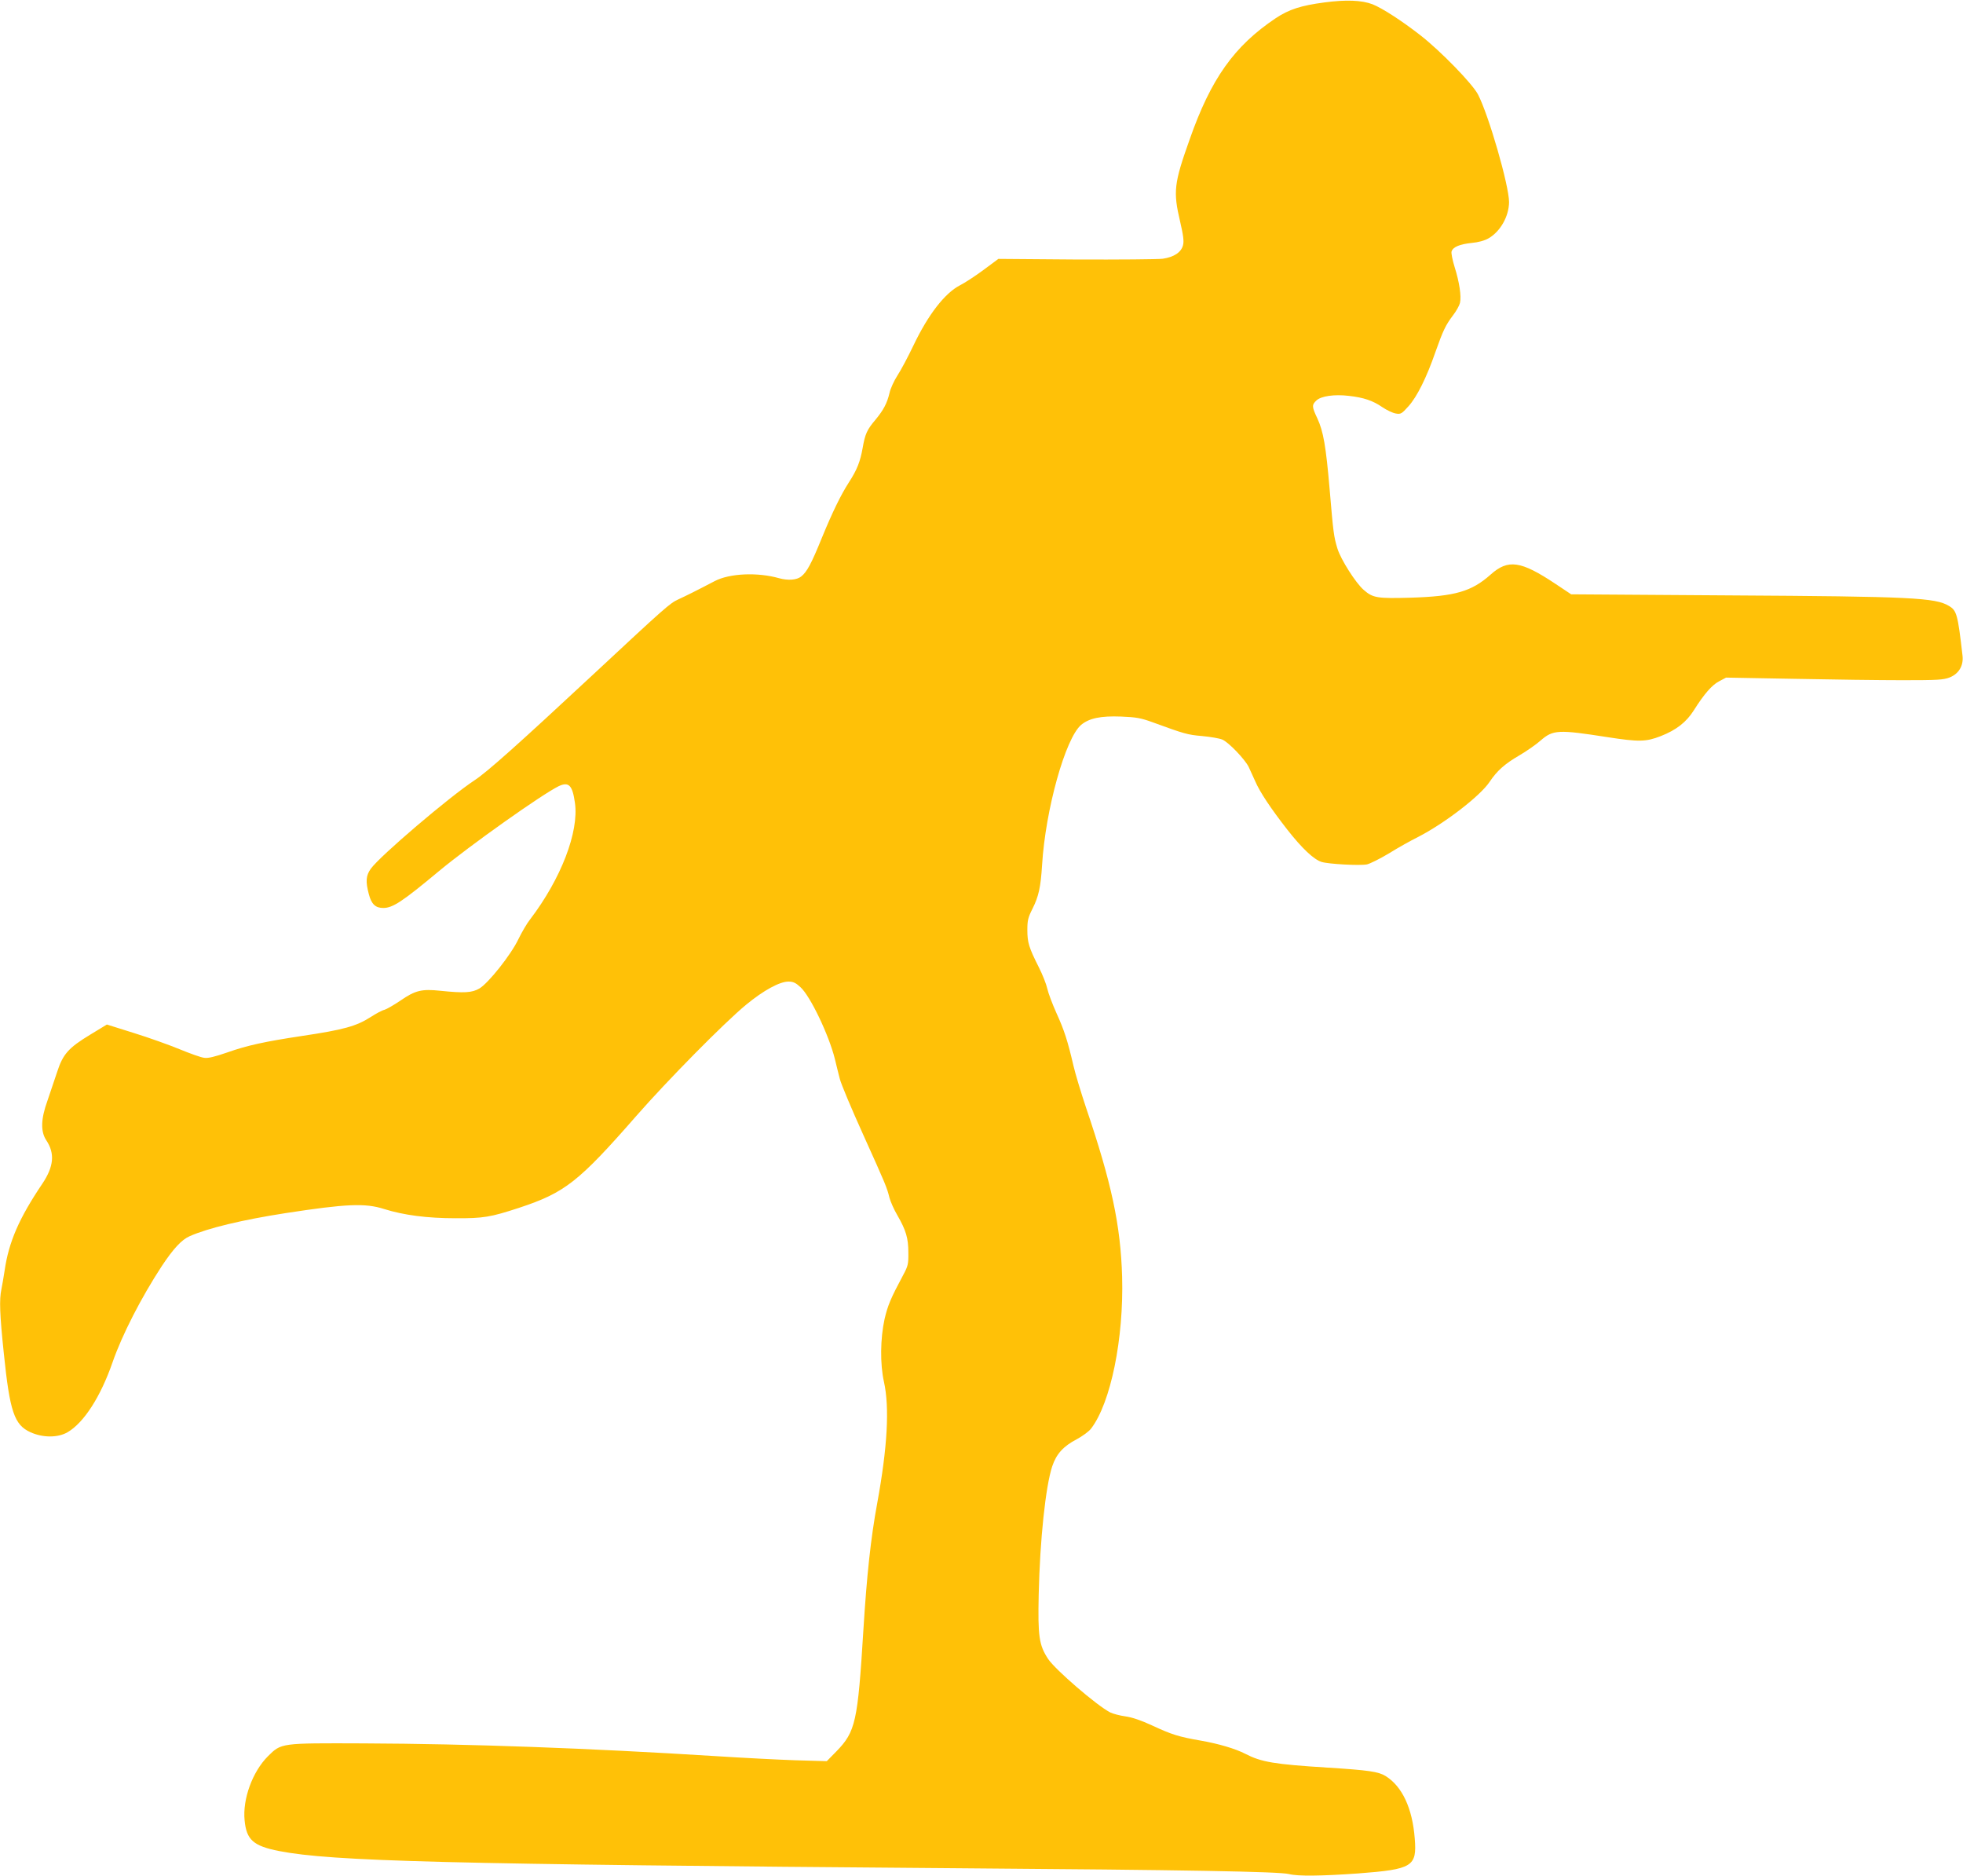 <?xml version="1.0" standalone="no"?>
<!DOCTYPE svg PUBLIC "-//W3C//DTD SVG 20010904//EN"
 "http://www.w3.org/TR/2001/REC-SVG-20010904/DTD/svg10.dtd">
<svg version="1.0" xmlns="http://www.w3.org/2000/svg"
 width="1280pt" height="1223pt" viewBox="0 0 1280 1223"
 preserveAspectRatio="xMidYMid meet">
<g transform="translate(0,1223) scale(0.1,-0.1)"
fill="#ffc107" stroke="none">
<path d="M8635 12214 c-151 -20 -230 -45 -317 -103 -270 -181 -422 -394 -561
-791 -102 -286 -108 -339 -62 -534 21 -91 26 -128 19 -155 -12 -46 -58 -77
-132 -88 -31 -4 -285 -6 -564 -5 l-508 4 -97 -72 c-54 -40 -123 -85 -153 -100
-99 -51 -208 -191 -305 -395 -34 -71 -80 -158 -103 -193 -22 -34 -46 -86 -52
-115 -16 -67 -39 -110 -90 -172 -57 -67 -69 -94 -85 -186 -16 -89 -36 -141
-89 -223 -53 -82 -108 -195 -177 -363 -69 -170 -98 -223 -135 -252 -29 -23
-86 -27 -144 -11 -140 40 -323 32 -420 -19 -126 -66 -189 -97 -237 -119 -56
-26 -81 -48 -564 -498 -478 -445 -684 -629 -764 -681 -168 -111 -615 -492
-677 -577 -32 -45 -35 -83 -13 -166 17 -65 43 -90 94 -90 62 0 124 41 363 240
202 168 674 502 781 554 66 31 90 6 106 -109 27 -189 -91 -495 -292 -759 -21
-26 -55 -85 -77 -130 -48 -101 -195 -286 -254 -321 -48 -28 -99 -31 -254 -15
-122 13 -164 3 -261 -64 -43 -29 -90 -56 -104 -60 -15 -3 -54 -24 -88 -46 -95
-61 -177 -84 -453 -125 -238 -36 -354 -61 -484 -107 -81 -28 -125 -39 -150
-35 -21 2 -93 28 -161 56 -68 28 -202 76 -299 106 l-175 55 -107 -65 c-144
-87 -180 -128 -218 -246 -17 -52 -45 -134 -62 -184 -44 -121 -46 -203 -8 -260
57 -86 49 -171 -26 -283 -151 -224 -219 -379 -246 -567 -7 -44 -16 -99 -21
-122 -14 -66 -11 -161 16 -418 39 -379 68 -465 173 -513 81 -37 180 -37 243 0
106 62 215 231 293 456 62 179 188 424 321 627 75 113 129 172 182 195 119 53
346 107 623 150 397 61 521 67 645 27 128 -40 280 -60 465 -60 182 -1 229 7
415 68 299 99 387 168 765 600 204 233 572 606 715 724 114 94 219 151 276
151 31 0 48 -8 78 -36 64 -57 186 -312 225 -469 9 -39 24 -97 32 -129 8 -33
77 -197 153 -365 149 -330 154 -343 171 -411 7 -25 29 -76 51 -113 57 -99 72
-150 72 -244 1 -74 -2 -87 -33 -145 -83 -155 -101 -199 -122 -288 -28 -127
-30 -294 -4 -410 37 -167 23 -425 -44 -791 -42 -227 -68 -470 -90 -824 -37
-603 -51 -665 -176 -794 l-63 -64 -208 6 c-114 4 -347 16 -518 27 -831 52
-1596 80 -2295 83 -542 2 -535 3 -623 -84 -101 -101 -166 -280 -152 -418 12
-127 57 -167 225 -200 346 -67 1075 -86 4415 -112 1503 -11 2106 -22 2170 -38
57 -15 211 -13 451 4 355 27 384 45 369 228 -15 197 -82 340 -190 407 -47 29
-110 38 -379 55 -349 22 -431 36 -536 90 -63 33 -175 66 -290 86 -144 25 -189
39 -320 100 -69 32 -128 52 -171 58 -37 5 -82 17 -100 26 -86 44 -358 278
-405 349 -59 90 -67 147 -61 421 8 356 45 704 88 834 27 81 72 131 160 177 37
20 80 51 94 70 128 168 213 586 202 989 -10 336 -68 610 -236 1105 -32 96 -69
218 -81 270 -38 163 -60 232 -111 344 -27 60 -54 132 -60 160 -6 28 -31 92
-56 141 -64 127 -74 160 -74 241 0 62 4 81 34 140 40 80 53 140 62 284 22 361
152 827 255 914 52 43 127 59 259 54 99 -4 129 -9 206 -37 208 -76 229 -82
323 -90 54 -5 113 -15 132 -23 41 -17 147 -128 172 -178 9 -19 28 -61 42 -92
30 -71 103 -180 209 -316 97 -124 175 -197 225 -212 46 -14 248 -25 295 -16
19 4 84 36 144 72 59 37 144 84 188 106 171 87 406 267 468 360 49 73 98 117
196 174 46 27 108 70 137 96 81 70 114 72 434 22 207 -32 252 -31 348 6 102
40 168 91 217 169 67 106 118 165 165 189 l45 24 445 -8 c245 -5 562 -9 705
-9 229 0 266 2 308 18 60 24 91 77 84 141 -31 270 -38 295 -88 325 -89 54
-243 62 -1434 69 l-1030 7 -102 68 c-227 151 -309 163 -424 60 -124 -110 -231
-141 -520 -150 -218 -6 -247 -2 -307 51 -52 45 -149 198 -171 269 -24 79 -27
104 -51 388 -24 280 -41 377 -80 461 -36 76 -37 88 -6 117 31 29 117 41 211
30 97 -11 157 -31 219 -74 28 -19 68 -38 87 -41 33 -6 39 -2 83 47 56 62 118
187 176 354 50 141 66 175 116 241 20 26 40 62 44 79 10 43 -4 136 -35 234
-14 45 -23 91 -20 101 9 30 54 48 131 56 44 4 84 15 110 30 77 44 133 143 134
236 0 108 -133 569 -203 703 -37 70 -242 281 -375 385 -122 95 -249 177 -312
202 -70 27 -173 31 -315 12z"/>
</g>
</svg>
